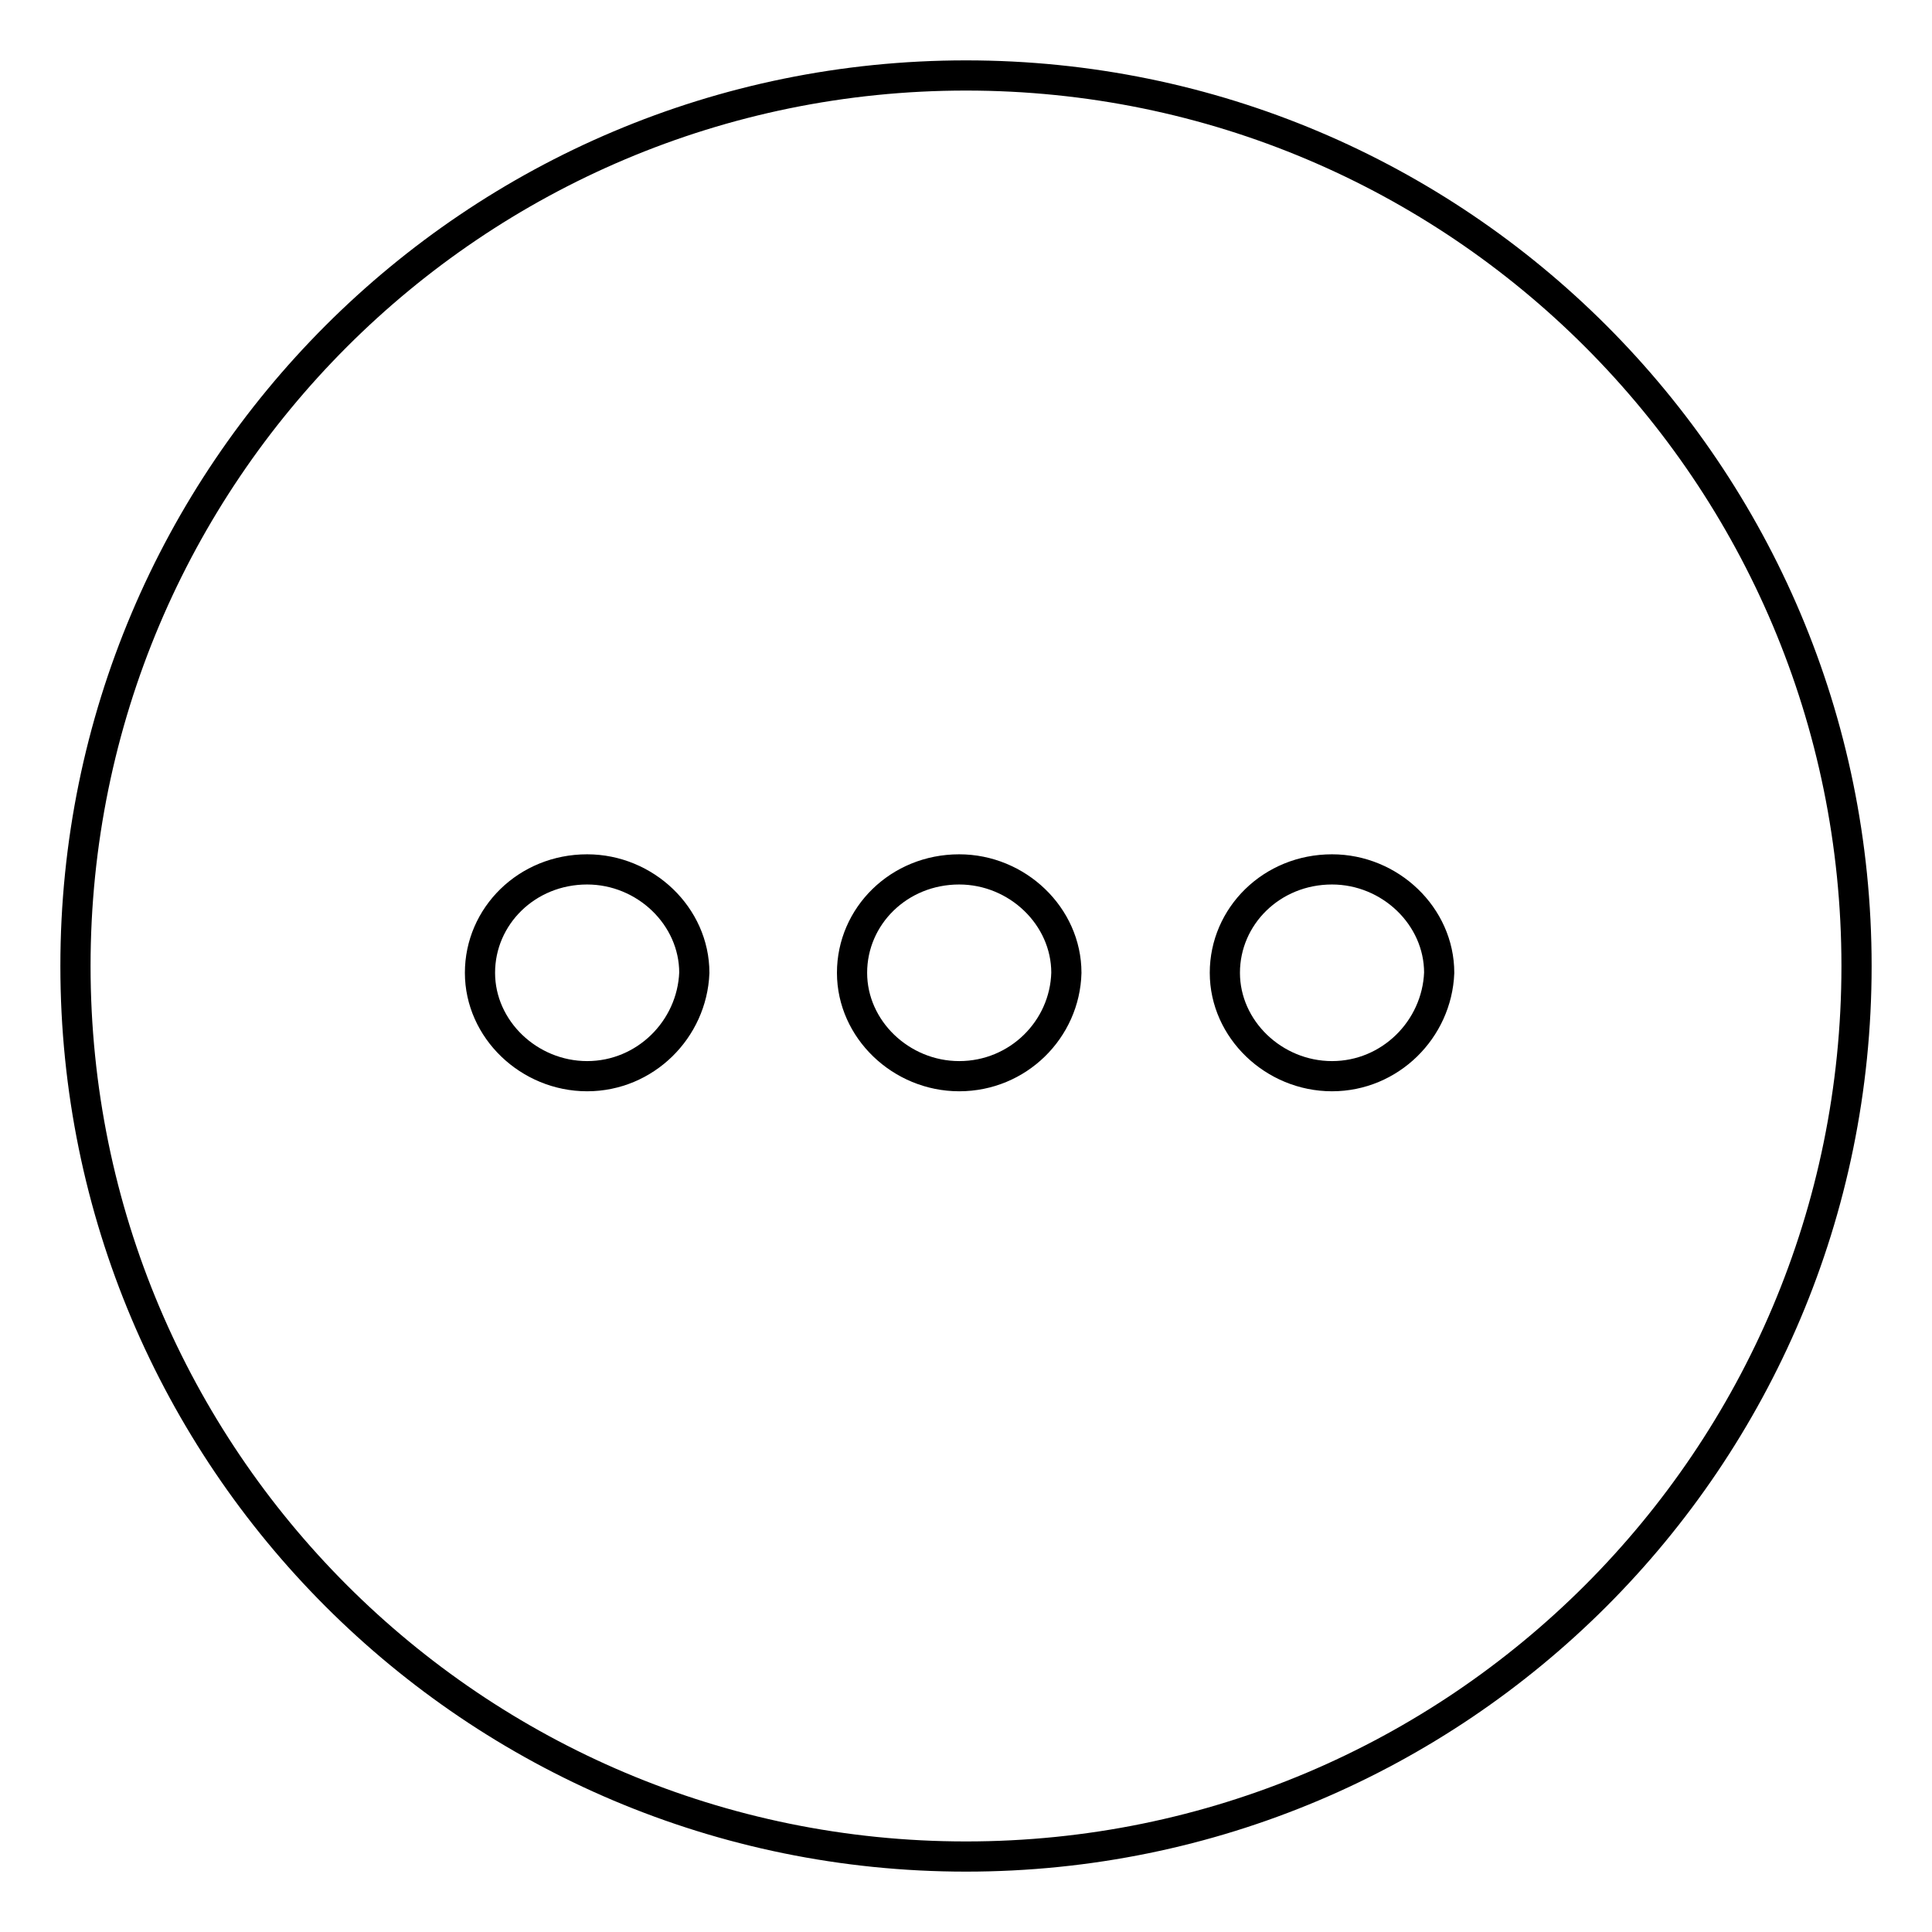 <?xml version="1.0" encoding="utf-8"?>
<!-- Svg Vector Icons : http://www.onlinewebfonts.com/icon -->
<!DOCTYPE svg PUBLIC "-//W3C//DTD SVG 1.1//EN" "http://www.w3.org/Graphics/SVG/1.1/DTD/svg11.dtd">
<svg version="1.1" xmlns="http://www.w3.org/2000/svg" xmlns:xlink="http://www.w3.org/1999/xlink" x="0px" y="0px" viewBox="0 0 256 256" enable-background="new 0 0 256 256" xml:space="preserve">
<g> <path stroke-width="4" fill-opacity="0" stroke="#000000"  d="M128,10C62.8,10,10,62.8,10,128s52.8,118,118,118s118-52.8,118-118S193.2,10,128,10z M77.8,142.6 c-7.7,0-14.2-6.2-14.2-13.7c0-7.5,6.2-13.7,14.2-13.7c7.7,0,14.2,6.2,14.2,13.7C91.7,136.4,85.5,142.6,77.8,142.6z M127.1,142.6 c-7.7,0-14.2-6.2-14.2-13.7c0-7.5,6.2-13.7,14.2-13.7c7.7,0,14.2,6.2,14.2,13.7C141.1,136.4,134.9,142.6,127.1,142.6z M176.5,142.6 c-7.7,0-14.2-6.2-14.2-13.7c0-7.5,6.2-13.7,14.2-13.7c7.7,0,14.2,6.2,14.2,13.7C190.4,136.4,184.2,142.6,176.5,142.6z"/></g>
</svg>